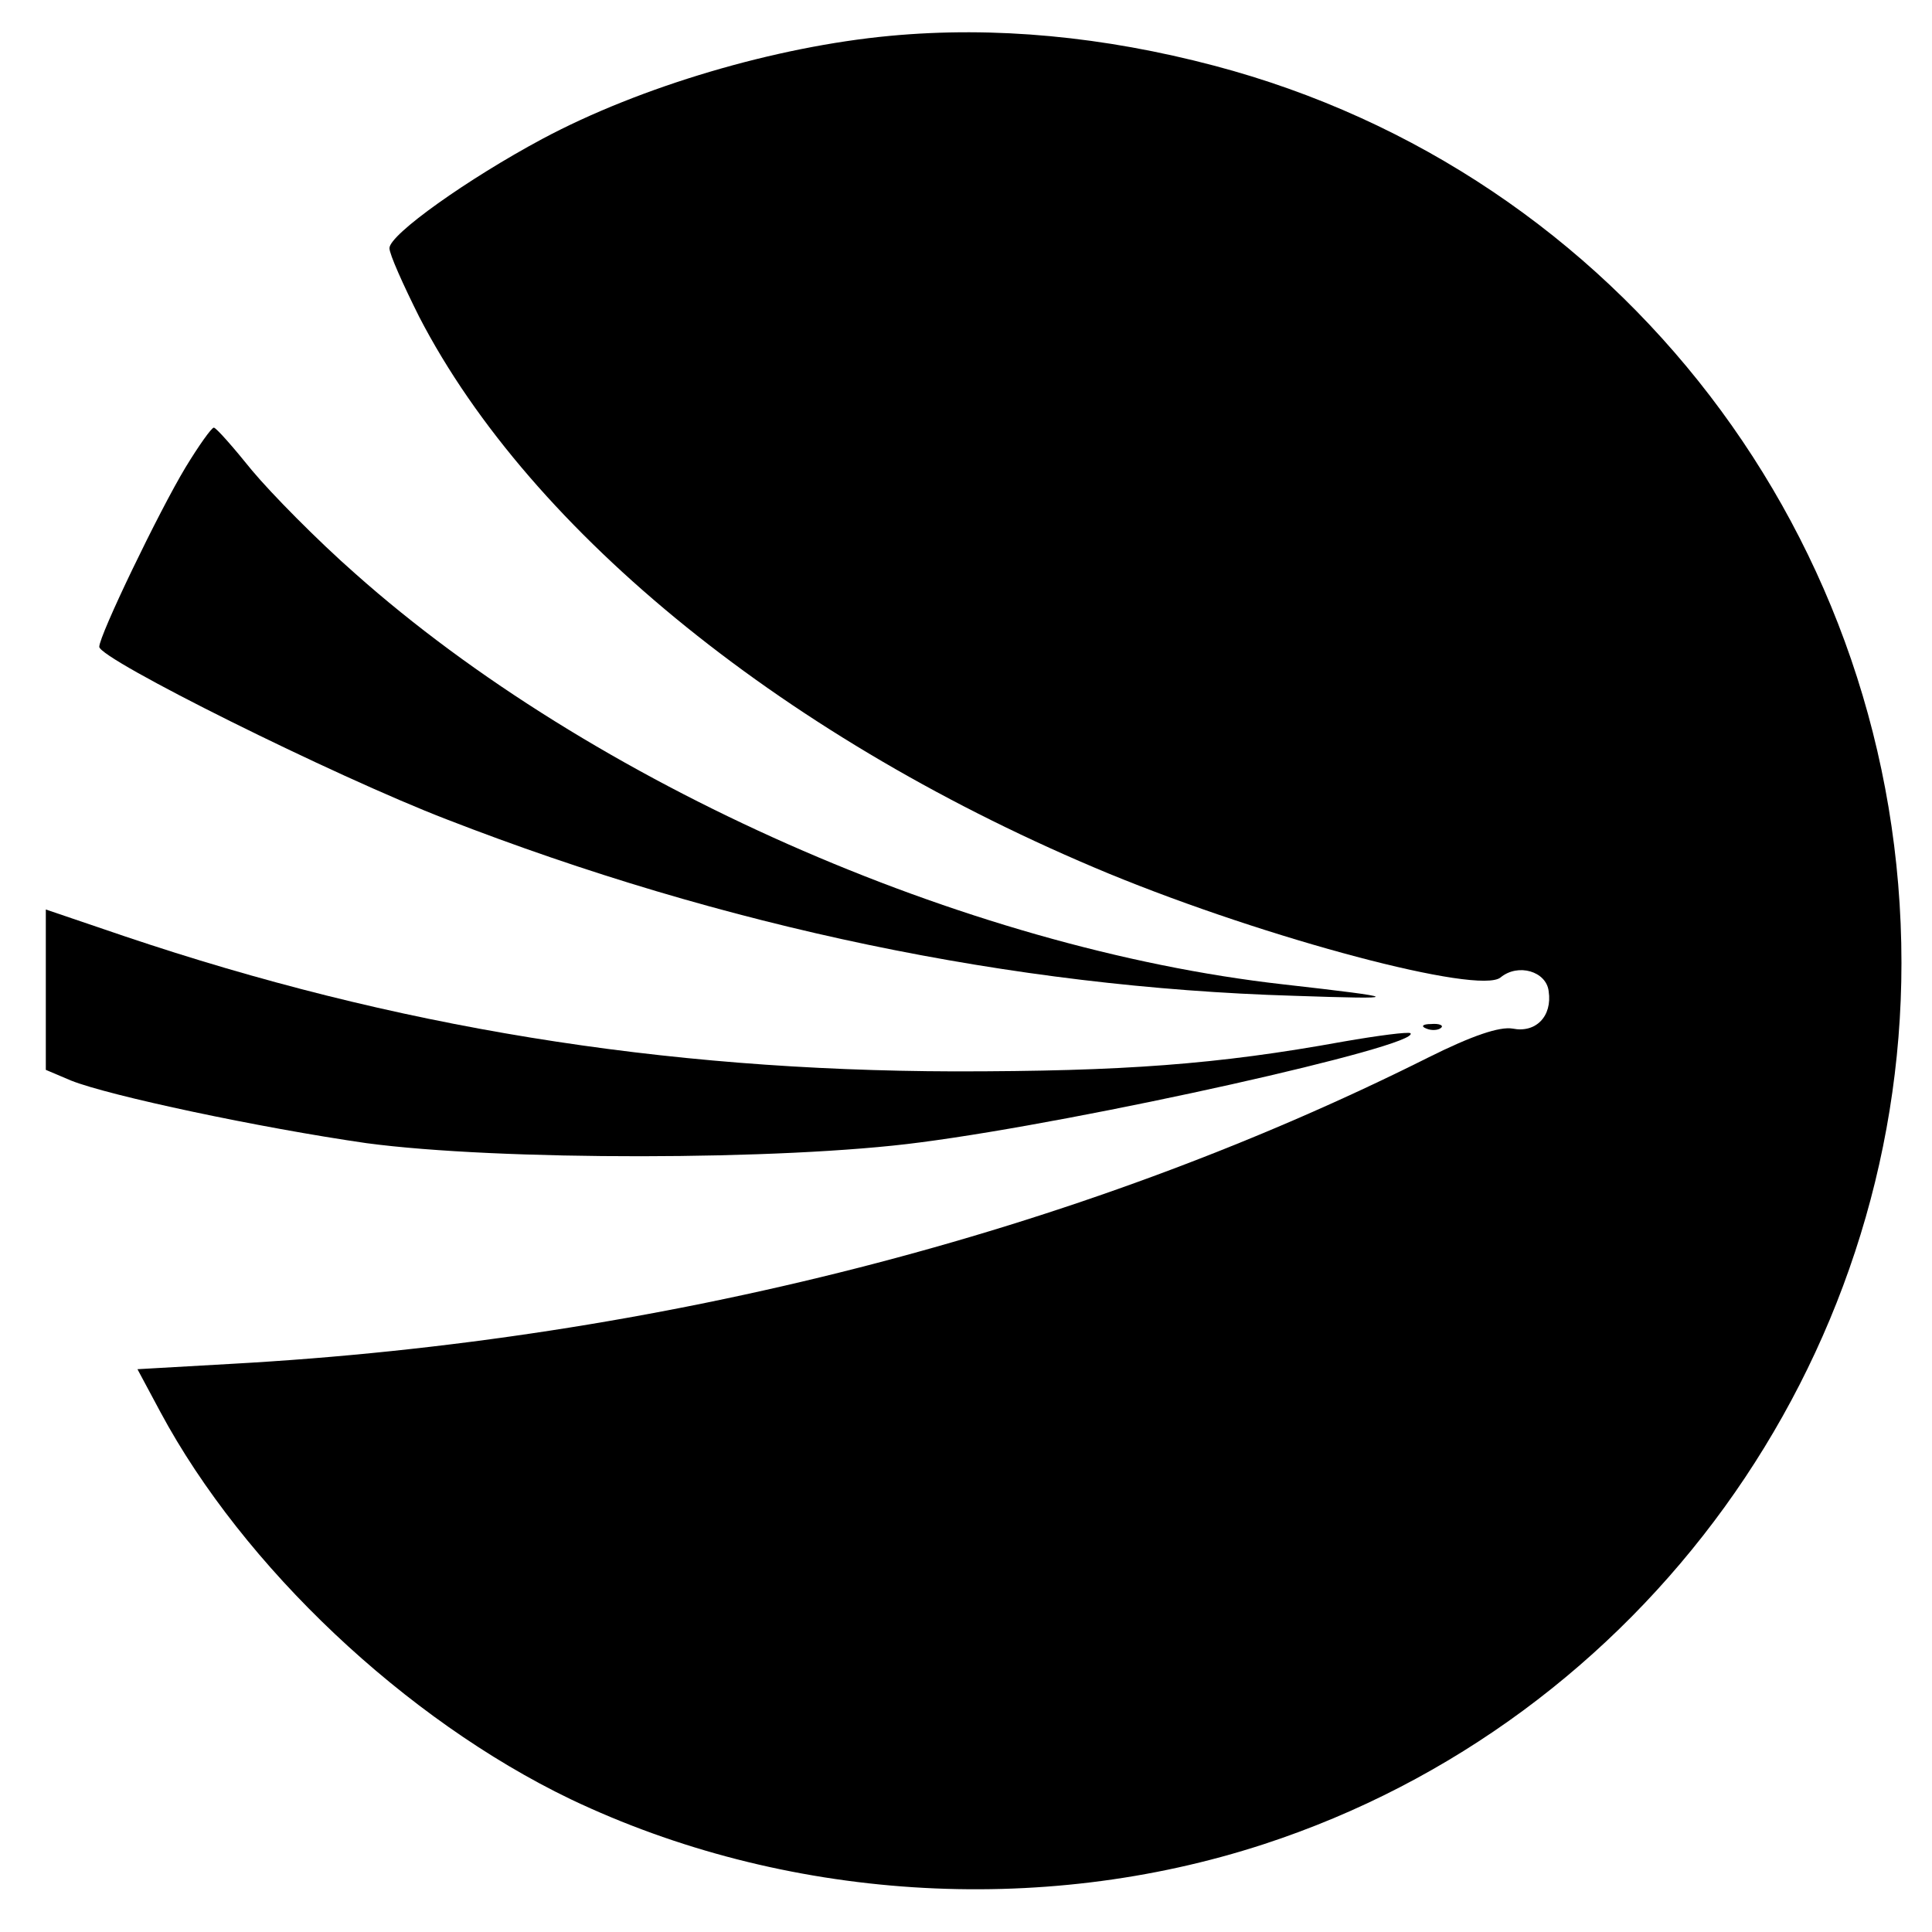 <?xml version="1.0" standalone="no"?>
<!DOCTYPE svg PUBLIC "-//W3C//DTD SVG 20010904//EN"
 "http://www.w3.org/TR/2001/REC-SVG-20010904/DTD/svg10.dtd">
<svg version="1.0" xmlns="http://www.w3.org/2000/svg"
 width="253pt" height="253pt" viewBox="0 0 253 253"
 preserveAspectRatio="xMidYMid meet">
<g transform="translate(0,253) scale(0.1,-0.1)"
fill="#000000" stroke="none">
<path d="M1165 2483 c-149 -14 -326 -66 -455 -135 -97 -52 -200 -125 -200
-143 0 -8 18 -48 39 -90 147 -284 485 -556 903 -729 209 -86 485 -159 513
-136 23 19 60 8 63 -18 5 -33 -17 -55 -47 -49 -17 3 -53 -9 -111 -38 -459
-230 -1007 -370 -1567 -401 l-123 -7 30 -56 c109 -203 321 -403 537 -507 279
-133 614 -155 908 -59 496 162 835 631 835 1154 0 554 -369 1035 -900 1175
-144 38 -287 52 -425 39z"/>
<path d="M243 1918 c-35 -58 -113 -220 -113 -235 0 -16 307 -169 455 -226 363
-141 740 -220 1109 -231 146 -5 145 -3 -14 15 -417 47 -906 263 -1215 538 -49
43 -110 105 -135 135 -25 31 -47 56 -50 56 -3 0 -20 -24 -37 -52z"/>
<path d="M60 1234 l0 -105 33 -14 c50 -20 248 -62 387 -82 172 -23 545 -23
725 1 216 28 657 127 642 143 -3 2 -42 -3 -88 -11 -165 -30 -288 -39 -509 -39
-384 1 -734 58 -1087 177 l-103 35 0 -105z"/>
<path d="M1868 1183 c7 -3 16 -2 19 1 4 3 -2 6 -13 5 -11 0 -14 -3 -6 -6z"/>
</g>
</svg>
